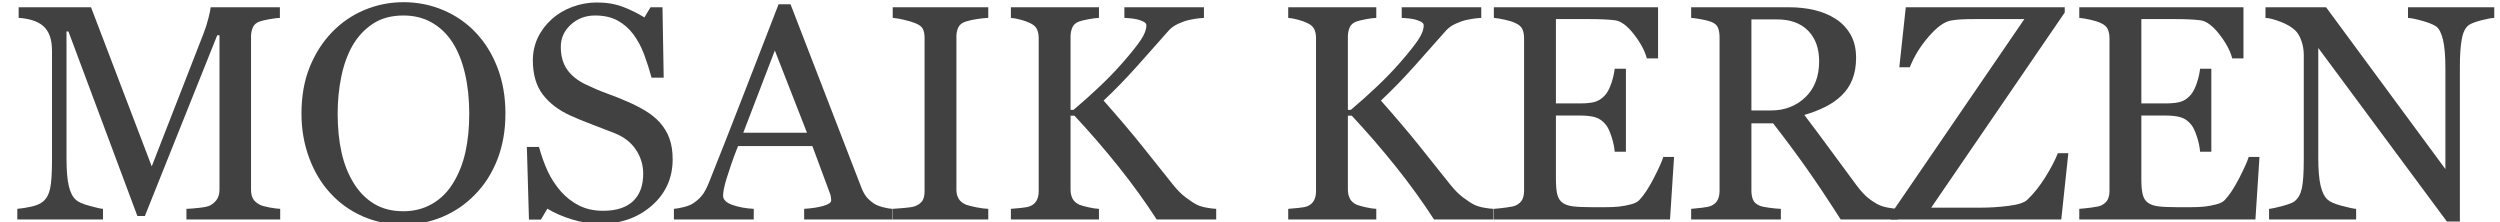 <?xml version="1.0" encoding="UTF-8" standalone="no"?>
<!DOCTYPE svg PUBLIC "-//W3C//DTD SVG 1.1//EN" "http://www.w3.org/Graphics/SVG/1.1/DTD/svg11.dtd">
<svg width="100%" height="100%" viewBox="0 0 360 32" version="1.1" xmlns="http://www.w3.org/2000/svg" xmlns:xlink="http://www.w3.org/1999/xlink" xml:space="preserve" xmlns:serif="http://www.serif.com/" style="fill-rule:evenodd;clip-rule:evenodd;stroke-linejoin:round;stroke-miterlimit:1.414;">
    <g transform="matrix(0.588,0,0,0.588,-325.24,-507.717)">
        <path d="M621.749,917.21L598.787,917.21L598.787,914.61C599.617,914.586 600.685,914.5 601.991,914.354C603.298,914.207 604.195,914 604.683,913.731C605.44,913.267 605.995,912.736 606.349,912.138C606.703,911.54 606.88,910.789 606.88,909.886L606.88,872.093L606.331,872.093L588.606,916.368L586.775,916.368L569.893,871.177L569.417,871.177L569.417,902.195C569.417,905.198 569.606,907.481 569.985,909.044C570.363,910.606 570.943,911.729 571.724,912.413C572.261,912.925 573.372,913.414 575.057,913.878C576.741,914.341 577.84,914.586 578.353,914.61L578.353,917.21L557.369,917.21L557.369,914.61C558.467,914.512 559.621,914.329 560.829,914.061C562.038,913.792 562.972,913.389 563.631,912.852C564.485,912.169 565.071,911.119 565.389,909.703C565.706,908.287 565.865,905.919 565.865,902.598L565.865,876.011C565.865,874.473 565.682,873.216 565.315,872.239C564.949,871.263 564.424,870.469 563.741,869.859C562.984,869.2 562.056,868.712 560.958,868.394C559.859,868.077 558.772,867.894 557.698,867.845L557.698,865.245L575.423,865.245L590.291,904.21L602.999,871.617C603.462,870.421 603.859,869.169 604.189,867.863C604.518,866.557 604.695,865.684 604.72,865.245L621.675,865.245L621.675,867.845C620.992,867.869 620.119,867.979 619.057,868.174C617.995,868.37 617.22,868.553 616.731,868.724C615.901,869.017 615.34,869.505 615.047,870.189C614.754,870.872 614.607,871.617 614.607,872.423L614.607,909.886C614.607,910.74 614.754,911.461 615.047,912.047C615.34,912.633 615.901,913.145 616.731,913.585C617.171,913.829 617.952,914.055 619.075,914.262C620.198,914.47 621.089,914.586 621.749,914.61L621.749,917.21Z" style="fill:rgb(65,65,65);fill-rule:nonzero;"/>
        <path d="M669.586,871.397C671.881,873.79 673.675,876.677 674.969,880.058C676.263,883.439 676.91,887.181 676.91,891.282C676.91,895.408 676.251,899.156 674.933,902.525C673.614,905.894 671.783,908.763 669.439,911.131C667.169,913.475 664.532,915.281 661.529,916.551C658.526,917.82 655.328,918.455 651.935,918.455C648.321,918.455 644.983,917.778 641.919,916.423C638.855,915.068 636.224,913.182 634.027,910.765C631.83,908.397 630.102,905.522 628.845,902.141C627.588,898.759 626.959,895.14 626.959,891.282C626.959,887.059 627.618,883.293 628.937,879.985C630.255,876.677 632.074,873.814 634.393,871.397C636.688,869.005 639.355,867.174 642.395,865.904C645.434,864.634 648.614,864 651.935,864C655.377,864 658.624,864.647 661.676,865.941C664.728,867.235 667.364,869.053 669.586,871.397ZM664.129,908.238C665.497,906.016 666.491,903.502 667.114,900.694C667.737,897.886 668.048,894.749 668.048,891.282C668.048,887.718 667.7,884.446 667.004,881.468C666.308,878.489 665.289,875.95 663.946,873.851C662.604,871.776 660.919,870.158 658.893,868.998C656.866,867.839 654.547,867.259 651.935,867.259C649.005,867.259 646.515,867.93 644.464,869.273C642.413,870.616 640.741,872.41 639.447,874.656C638.226,876.805 637.317,879.32 636.719,882.2C636.12,885.081 635.821,888.109 635.821,891.282C635.821,894.798 636.139,897.972 636.773,900.804C637.408,903.636 638.409,906.151 639.776,908.348C641.095,910.496 642.755,912.175 644.757,913.383C646.759,914.592 649.151,915.196 651.935,915.196C654.547,915.196 656.903,914.586 659.002,913.365C661.102,912.144 662.811,910.435 664.129,908.238Z" style="fill:rgb(65,65,65);fill-rule:nonzero;"/>
        <path d="M714.64,893.37C715.739,894.591 716.551,895.927 717.075,897.38C717.6,898.832 717.863,900.523 717.863,902.452C717.863,907.042 716.166,910.826 712.772,913.804C709.379,916.783 705.167,918.272 700.138,918.272C697.819,918.272 695.5,917.912 693.18,917.192C690.861,916.472 688.859,915.599 687.174,914.573L685.6,917.247L682.67,917.247L682.157,899.449L685.124,899.449C685.734,901.646 686.448,903.63 687.266,905.4C688.084,907.17 689.164,908.824 690.507,910.362C691.776,911.802 693.26,912.95 694.956,913.804C696.653,914.659 698.625,915.086 700.871,915.086C702.555,915.086 704.026,914.866 705.283,914.427C706.541,913.987 707.56,913.365 708.341,912.559C709.123,911.754 709.702,910.808 710.081,909.721C710.459,908.635 710.648,907.383 710.648,905.967C710.648,903.892 710.063,901.957 708.891,900.163C707.719,898.369 705.973,897.008 703.654,896.08C702.067,895.445 700.248,894.743 698.197,893.974C696.146,893.205 694.376,892.479 692.887,891.795C689.958,890.477 687.681,888.749 686.057,886.613C684.434,884.477 683.622,881.688 683.622,878.245C683.622,876.268 684.025,874.424 684.831,872.716C685.636,871.007 686.784,869.481 688.273,868.138C689.689,866.868 691.361,865.873 693.29,865.153C695.219,864.433 697.233,864.073 699.333,864.073C701.725,864.073 703.867,864.439 705.76,865.172C707.652,865.904 709.379,866.758 710.941,867.735L712.443,865.245L715.373,865.245L715.666,882.493L712.699,882.493C712.162,880.516 711.558,878.624 710.886,876.817C710.215,875.01 709.342,873.375 708.268,871.91C707.218,870.494 705.937,869.365 704.423,868.522C702.909,867.68 701.054,867.259 698.856,867.259C696.537,867.259 694.56,868.004 692.924,869.493C691.288,870.982 690.47,872.801 690.47,874.949C690.47,877.195 690.995,879.057 692.045,880.534C693.095,882.011 694.621,883.226 696.623,884.178C698.405,885.032 700.156,885.771 701.878,886.393C703.599,887.016 705.265,887.681 706.876,888.389C708.341,889.024 709.751,889.744 711.106,890.55C712.461,891.356 713.639,892.296 714.64,893.37Z" style="fill:rgb(65,65,65);fill-rule:nonzero;"/>
        <path d="M771.706,917.21L750.063,917.21L750.063,914.61C751.967,914.488 753.548,914.244 754.805,913.878C756.063,913.511 756.691,913.06 756.691,912.523C756.691,912.303 756.667,912.034 756.618,911.717C756.569,911.4 756.496,911.119 756.398,910.875L752.077,899.229L733.876,899.229C733.193,900.938 732.637,902.427 732.21,903.697C731.783,904.966 731.398,906.138 731.057,907.213C730.739,908.262 730.52,909.117 730.397,909.776C730.275,910.435 730.214,910.972 730.214,911.387C730.214,912.364 730.983,913.121 732.521,913.658C734.06,914.195 735.793,914.512 737.722,914.61L737.722,917.21L718.166,917.21L718.166,914.61C718.801,914.561 719.594,914.421 720.546,914.189C721.499,913.957 722.28,913.646 722.89,913.255C723.867,912.596 724.624,911.906 725.161,911.186C725.698,910.466 726.223,909.471 726.735,908.201C729.348,901.683 732.229,894.359 735.378,886.229C738.527,878.099 741.335,870.86 743.801,864.512L746.73,864.512L764.052,909.337C764.418,910.289 764.833,911.058 765.297,911.644C765.761,912.23 766.408,912.803 767.238,913.365C767.8,913.707 768.532,913.994 769.436,914.226C770.339,914.457 771.096,914.586 771.706,914.61L771.706,917.21ZM750.759,895.97L742.885,875.828L735.158,895.97L750.759,895.97Z" style="fill:rgb(65,65,65);fill-rule:nonzero;"/>
        <path d="M795.154,917.21L771.753,917.21L771.753,914.61C772.412,914.561 773.364,914.488 774.609,914.39C775.854,914.293 776.733,914.146 777.246,913.951C778.052,913.633 778.638,913.2 779.004,912.651C779.37,912.102 779.553,911.339 779.553,910.362L779.553,872.716C779.553,871.861 779.419,871.147 779.15,870.573C778.882,869.999 778.247,869.517 777.246,869.127C776.514,868.834 775.592,868.559 774.481,868.303C773.37,868.046 772.461,867.894 771.753,867.845L771.753,865.245L795.154,865.245L795.154,867.845C794.397,867.869 793.494,867.961 792.444,868.12C791.394,868.278 790.479,868.48 789.697,868.724C788.77,869.017 788.147,869.493 787.83,870.152C787.512,870.811 787.354,871.544 787.354,872.349L787.354,909.959C787.354,910.765 787.531,911.479 787.885,912.102C788.239,912.724 788.843,913.218 789.697,913.585C790.21,913.78 791.046,913.994 792.206,914.226C793.365,914.457 794.348,914.586 795.154,914.61L795.154,917.21Z" style="fill:rgb(65,65,65);fill-rule:nonzero;"/>
        <path d="M850.975,917.21L836.399,917.21C833.592,912.864 830.473,908.549 827.043,904.265C823.613,899.98 820.018,895.823 816.258,891.795L815.306,891.795L815.306,909.886C815.306,910.692 815.458,911.412 815.763,912.047C816.069,912.681 816.624,913.194 817.43,913.585C817.82,913.756 818.547,913.963 819.609,914.207C820.671,914.451 821.556,914.586 822.264,914.61L822.264,917.21L800.694,917.21L800.694,914.61C801.255,914.561 802.073,914.488 803.147,914.39C804.222,914.293 804.979,914.146 805.418,913.951C806.15,913.633 806.681,913.164 807.011,912.541C807.341,911.918 807.505,911.168 807.505,910.289L807.505,872.789C807.505,871.959 807.365,871.238 807.084,870.628C806.803,870.018 806.248,869.517 805.418,869.127C804.759,868.809 803.978,868.529 803.074,868.284C802.171,868.04 801.377,867.894 800.694,867.845L800.694,865.245L822.264,865.245L822.264,867.845C821.58,867.869 820.726,867.979 819.7,868.174C818.675,868.37 817.918,868.553 817.43,868.724C816.6,869.017 816.038,869.505 815.745,870.189C815.452,870.872 815.306,871.617 815.306,872.423L815.306,890.367L816.038,890.367C818.235,888.511 820.396,886.577 822.52,884.562C824.644,882.548 826.573,880.54 828.306,878.538C830.235,876.317 831.645,874.54 832.536,873.21C833.427,871.879 833.873,870.701 833.873,869.676C833.873,869.31 833.647,869.011 833.195,868.779C832.743,868.547 832.225,868.358 831.639,868.211C830.955,868.065 830.345,867.973 829.808,867.936C829.271,867.9 828.831,867.869 828.489,867.845L828.489,865.245L847.972,865.245L847.972,867.845C847.898,867.845 847.74,867.857 847.496,867.882C847.251,867.906 846.971,867.93 846.653,867.955C846.312,867.979 845.97,868.028 845.628,868.101C845.286,868.174 844.847,868.26 844.31,868.358C843.455,868.553 842.57,868.864 841.655,869.291C840.739,869.719 839.988,870.25 839.402,870.884C836.888,873.741 834.263,876.695 831.529,879.747C828.794,882.799 826.084,885.582 823.399,888.096C827.11,892.296 830.18,895.909 832.609,898.936C835.038,901.964 837.62,905.198 840.354,908.641C841.404,909.959 842.454,911.015 843.504,911.809C844.554,912.602 845.457,913.194 846.214,913.585C846.849,913.902 847.642,914.146 848.594,914.317C849.546,914.488 850.34,914.586 850.975,914.61L850.975,917.21Z" style="fill:rgb(65,65,65);fill-rule:nonzero;"/>
        <path d="M918.891,917.21L904.315,917.21C901.508,912.864 898.389,908.549 894.959,904.265C891.529,899.98 887.934,895.823 884.174,891.795L883.222,891.795L883.222,909.886C883.222,910.692 883.374,911.412 883.679,912.047C883.985,912.681 884.54,913.194 885.346,913.585C885.736,913.756 886.463,913.963 887.525,914.207C888.587,914.451 889.472,914.586 890.18,914.61L890.18,917.21L868.61,917.21L868.61,914.61C869.171,914.561 869.989,914.488 871.063,914.39C872.138,914.293 872.895,914.146 873.334,913.951C874.066,913.633 874.597,913.164 874.927,912.541C875.257,911.918 875.421,911.168 875.421,910.289L875.421,872.789C875.421,871.959 875.281,871.238 875,870.628C874.719,870.018 874.164,869.517 873.334,869.127C872.675,868.809 871.894,868.529 870.99,868.284C870.087,868.04 869.293,867.894 868.61,867.845L868.61,865.245L890.18,865.245L890.18,867.845C889.496,867.869 888.642,867.979 887.616,868.174C886.591,868.37 885.834,868.553 885.346,868.724C884.516,869.017 883.954,869.505 883.661,870.189C883.368,870.872 883.222,871.617 883.222,872.423L883.222,890.367L883.954,890.367C886.151,888.511 888.312,886.577 890.436,884.562C892.56,882.548 894.489,880.54 896.222,878.538C898.151,876.317 899.561,874.54 900.452,873.21C901.343,871.879 901.789,870.701 901.789,869.676C901.789,869.31 901.563,869.011 901.111,868.779C900.659,868.547 900.141,868.358 899.555,868.211C898.871,868.065 898.261,867.973 897.724,867.936C897.187,867.9 896.747,867.869 896.405,867.845L896.405,865.245L915.888,865.245L915.888,867.845C915.814,867.845 915.656,867.857 915.412,867.882C915.167,867.906 914.887,867.93 914.569,867.955C914.228,867.979 913.886,868.028 913.544,868.101C913.202,868.174 912.763,868.26 912.226,868.358C911.371,868.553 910.486,868.864 909.571,869.291C908.655,869.719 907.904,870.25 907.318,870.884C904.804,873.741 902.179,876.695 899.445,879.747C896.71,882.799 894,885.582 891.315,888.096C895.026,892.296 898.096,895.909 900.525,898.936C902.954,901.964 905.536,905.198 908.271,908.641C909.32,909.959 910.37,911.015 911.42,911.809C912.47,912.602 913.373,913.194 914.13,913.585C914.765,913.902 915.558,914.146 916.51,914.317C917.462,914.488 918.256,914.586 918.891,914.61L918.891,917.21Z" style="fill:rgb(65,65,65);fill-rule:nonzero;"/>
        <path d="M963.103,901.903L962.114,917.21L918.974,917.21L918.974,914.61C919.707,914.561 920.683,914.457 921.904,914.299C923.125,914.14 923.918,913.975 924.284,913.804C925.065,913.438 925.609,912.962 925.914,912.376C926.219,911.79 926.372,911.046 926.372,910.142L926.372,872.789C926.372,871.983 926.237,871.269 925.969,870.646C925.7,870.024 925.139,869.517 924.284,869.127C923.625,868.809 922.74,868.529 921.629,868.284C920.518,868.04 919.633,867.894 918.974,867.845L918.974,865.245L959.184,865.245L959.184,877.769L956.438,877.769C955.949,875.914 954.893,873.942 953.27,871.855C951.646,869.768 950.102,868.626 948.637,868.431C947.88,868.333 946.977,868.26 945.927,868.211C944.877,868.162 943.681,868.138 942.338,868.138L934.172,868.138L934.172,888.792L940.031,888.792C941.911,888.792 943.284,888.615 944.151,888.261C945.018,887.907 945.781,887.315 946.44,886.485C946.977,885.777 947.435,884.831 947.813,883.647C948.192,882.463 948.442,881.346 948.564,880.296L951.311,880.296L951.311,900.621L948.564,900.621C948.466,899.449 948.204,898.21 947.777,896.904C947.349,895.598 946.904,894.652 946.44,894.066C945.683,893.113 944.823,892.491 943.858,892.198C942.894,891.905 941.618,891.758 940.031,891.758L934.172,891.758L934.172,907.359C934.172,908.922 934.282,910.154 934.501,911.058C934.721,911.961 935.148,912.645 935.783,913.109C936.418,913.572 937.285,913.872 938.383,914.006C939.482,914.14 941.044,914.207 943.071,914.207C943.876,914.207 944.938,914.207 946.257,914.207C947.575,914.207 948.686,914.158 949.589,914.061C950.517,913.963 951.475,913.786 952.464,913.53C953.453,913.273 954.155,912.925 954.57,912.486C955.693,911.314 956.871,909.538 958.104,907.158C959.337,904.777 960.124,903.026 960.466,901.903L963.103,901.903Z" style="fill:rgb(65,65,65);fill-rule:nonzero;"/>
        <path d="M1017.9,917.21L1003.91,917.21C1000.81,912.352 998.007,908.153 995.504,904.612C993.002,901.072 990.286,897.423 987.356,893.663L982.046,893.663L982.046,910.142C982.046,910.997 982.18,911.747 982.449,912.394C982.717,913.041 983.291,913.536 984.17,913.878C984.609,914.049 985.378,914.207 986.477,914.354C987.576,914.5 988.503,914.586 989.26,914.61L989.26,917.21L967.288,917.21L967.288,914.61C967.874,914.561 968.722,914.476 969.833,914.354C970.944,914.232 971.719,914.073 972.158,913.878C972.891,913.56 973.422,913.096 973.751,912.486C974.081,911.876 974.246,911.094 974.246,910.142L974.246,872.569C974.246,871.715 974.124,870.958 973.879,870.299C973.635,869.639 973.062,869.139 972.158,868.797C971.548,868.577 970.754,868.376 969.778,868.193C968.801,868.01 967.971,867.894 967.288,867.845L967.288,865.245L991.274,865.245C993.472,865.245 995.535,865.471 997.463,865.922C999.392,866.374 1001.14,867.1 1002.7,868.101C1004.21,869.078 1005.42,870.353 1006.33,871.928C1007.23,873.503 1007.68,875.401 1007.68,877.623C1007.68,879.625 1007.38,881.395 1006.76,882.933C1006.15,884.471 1005.25,885.801 1004.06,886.924C1002.96,887.974 1001.64,888.884 1000.1,889.653C998.562,890.422 996.865,891.075 995.01,891.612C997.573,895.006 999.703,897.862 1001.4,900.181C1003.1,902.501 1005.18,905.32 1007.64,908.641C1008.72,910.106 1009.69,911.186 1010.56,911.882C1011.42,912.578 1012.28,913.145 1013.14,913.585C1013.77,913.902 1014.57,914.146 1015.52,914.317C1016.47,914.488 1017.26,914.586 1017.9,914.61L1017.9,917.21ZM998.635,878.465C998.635,875.316 997.732,872.819 995.925,870.976C994.119,869.133 991.567,868.211 988.271,868.211L982.046,868.211L982.046,890.513L986.843,890.513C990.212,890.513 993.02,889.433 995.266,887.272C997.512,885.112 998.635,882.176 998.635,878.465Z" style="fill:rgb(65,65,65);fill-rule:nonzero;"/>
        <path d="M1059.66,900.987L1057.93,917.21L1016.19,917.21L1016.19,915.928L1048.89,868.138L1036.91,868.138C1035.52,868.138 1034.36,868.162 1033.42,868.211C1032.48,868.26 1031.62,868.358 1030.84,868.504C1029.22,868.821 1027.41,870.152 1025.4,872.496C1023.38,874.84 1021.86,877.318 1020.84,879.93L1018.27,879.93L1019.85,865.245L1058.78,865.245L1058.78,866.527L1026.08,914.317L1038.42,914.317C1040.49,914.317 1042.7,914.171 1045.04,913.878C1047.39,913.585 1048.91,913.084 1049.62,912.376C1051.21,910.862 1052.69,909.007 1054.05,906.81C1055.42,904.612 1056.43,902.672 1057.09,900.987L1059.66,900.987Z" style="fill:rgb(65,65,65);fill-rule:nonzero;"/>
        <path d="M1106.47,901.903L1105.48,917.21L1062.34,917.21L1062.34,914.61C1063.07,914.561 1064.05,914.457 1065.27,914.299C1066.49,914.14 1067.28,913.975 1067.65,913.804C1068.43,913.438 1068.97,912.962 1069.28,912.376C1069.59,911.79 1069.74,911.046 1069.74,910.142L1069.74,872.789C1069.74,871.983 1069.6,871.269 1069.33,870.646C1069.07,870.024 1068.5,869.517 1067.65,869.127C1066.99,868.809 1066.11,868.529 1065,868.284C1063.88,868.04 1063,867.894 1062.34,867.845L1062.34,865.245L1102.55,865.245L1102.55,877.769L1099.8,877.769C1099.32,875.914 1098.26,873.942 1096.64,871.855C1095.01,869.768 1093.47,868.626 1092,868.431C1091.25,868.333 1090.34,868.26 1089.29,868.211C1088.24,868.162 1087.05,868.138 1085.7,868.138L1077.54,868.138L1077.54,888.792L1083.4,888.792C1085.28,888.792 1086.65,888.615 1087.52,888.261C1088.38,887.907 1089.15,887.315 1089.81,886.485C1090.34,885.777 1090.8,884.831 1091.18,883.647C1091.56,882.463 1091.81,881.346 1091.93,880.296L1094.68,880.296L1094.68,900.621L1091.93,900.621C1091.83,899.449 1091.57,898.21 1091.14,896.904C1090.71,895.598 1090.27,894.652 1089.81,894.066C1089.05,893.113 1088.19,892.491 1087.22,892.198C1086.26,891.905 1084.98,891.758 1083.4,891.758L1077.54,891.758L1077.54,907.359C1077.54,908.922 1077.65,910.154 1077.87,911.058C1078.09,911.961 1078.51,912.645 1079.15,913.109C1079.78,913.572 1080.65,913.872 1081.75,914.006C1082.85,914.14 1084.41,914.207 1086.44,914.207C1087.24,914.207 1088.3,914.207 1089.62,914.207C1090.94,914.207 1092.05,914.158 1092.95,914.061C1093.88,913.963 1094.84,913.786 1095.83,913.53C1096.82,913.273 1097.52,912.925 1097.94,912.486C1099.06,911.314 1100.24,909.538 1101.47,907.158C1102.7,904.777 1103.49,903.026 1103.83,901.903L1106.47,901.903Z" style="fill:rgb(65,65,65);fill-rule:nonzero;"/>
        <path d="M1163.97,867.845C1163.29,867.869 1162.24,868.065 1160.82,868.431C1159.41,868.797 1158.39,869.175 1157.79,869.566C1156.91,870.176 1156.31,871.348 1156.01,873.082C1155.7,874.815 1155.55,877.012 1155.55,879.674L1155.55,917.723L1152.37,917.723L1120.87,875.206L1120.87,902.012C1120.87,905.015 1121.06,907.322 1121.44,908.934C1121.82,910.545 1122.4,911.693 1123.18,912.376C1123.74,912.913 1124.9,913.414 1126.66,913.878C1128.41,914.341 1129.57,914.586 1130.14,914.61L1130.14,917.21L1108.82,917.21L1108.82,914.61C1109.48,914.561 1110.59,914.323 1112.15,913.896C1113.72,913.469 1114.69,913.084 1115.08,912.742C1115.94,912.059 1116.53,911.015 1116.84,909.611C1117.16,908.207 1117.32,905.809 1117.32,902.415L1117.32,876.817C1117.32,875.694 1117.12,874.571 1116.73,873.448C1116.34,872.325 1115.82,871.458 1115.16,870.848C1114.28,870.042 1113.09,869.352 1111.59,868.779C1110.09,868.205 1108.87,867.894 1107.94,867.845L1107.94,865.245L1122.78,865.245L1152,904.869L1152,880.15C1152,877.122 1151.8,874.797 1151.41,873.173C1151.02,871.55 1150.46,870.469 1149.73,869.932C1149.04,869.468 1147.93,869.017 1146.38,868.577C1144.83,868.138 1143.65,867.894 1142.84,867.845L1142.84,865.245L1163.97,865.245L1163.97,867.845Z" style="fill:rgb(65,65,65);fill-rule:nonzero;"/>
    </g>
</svg>
